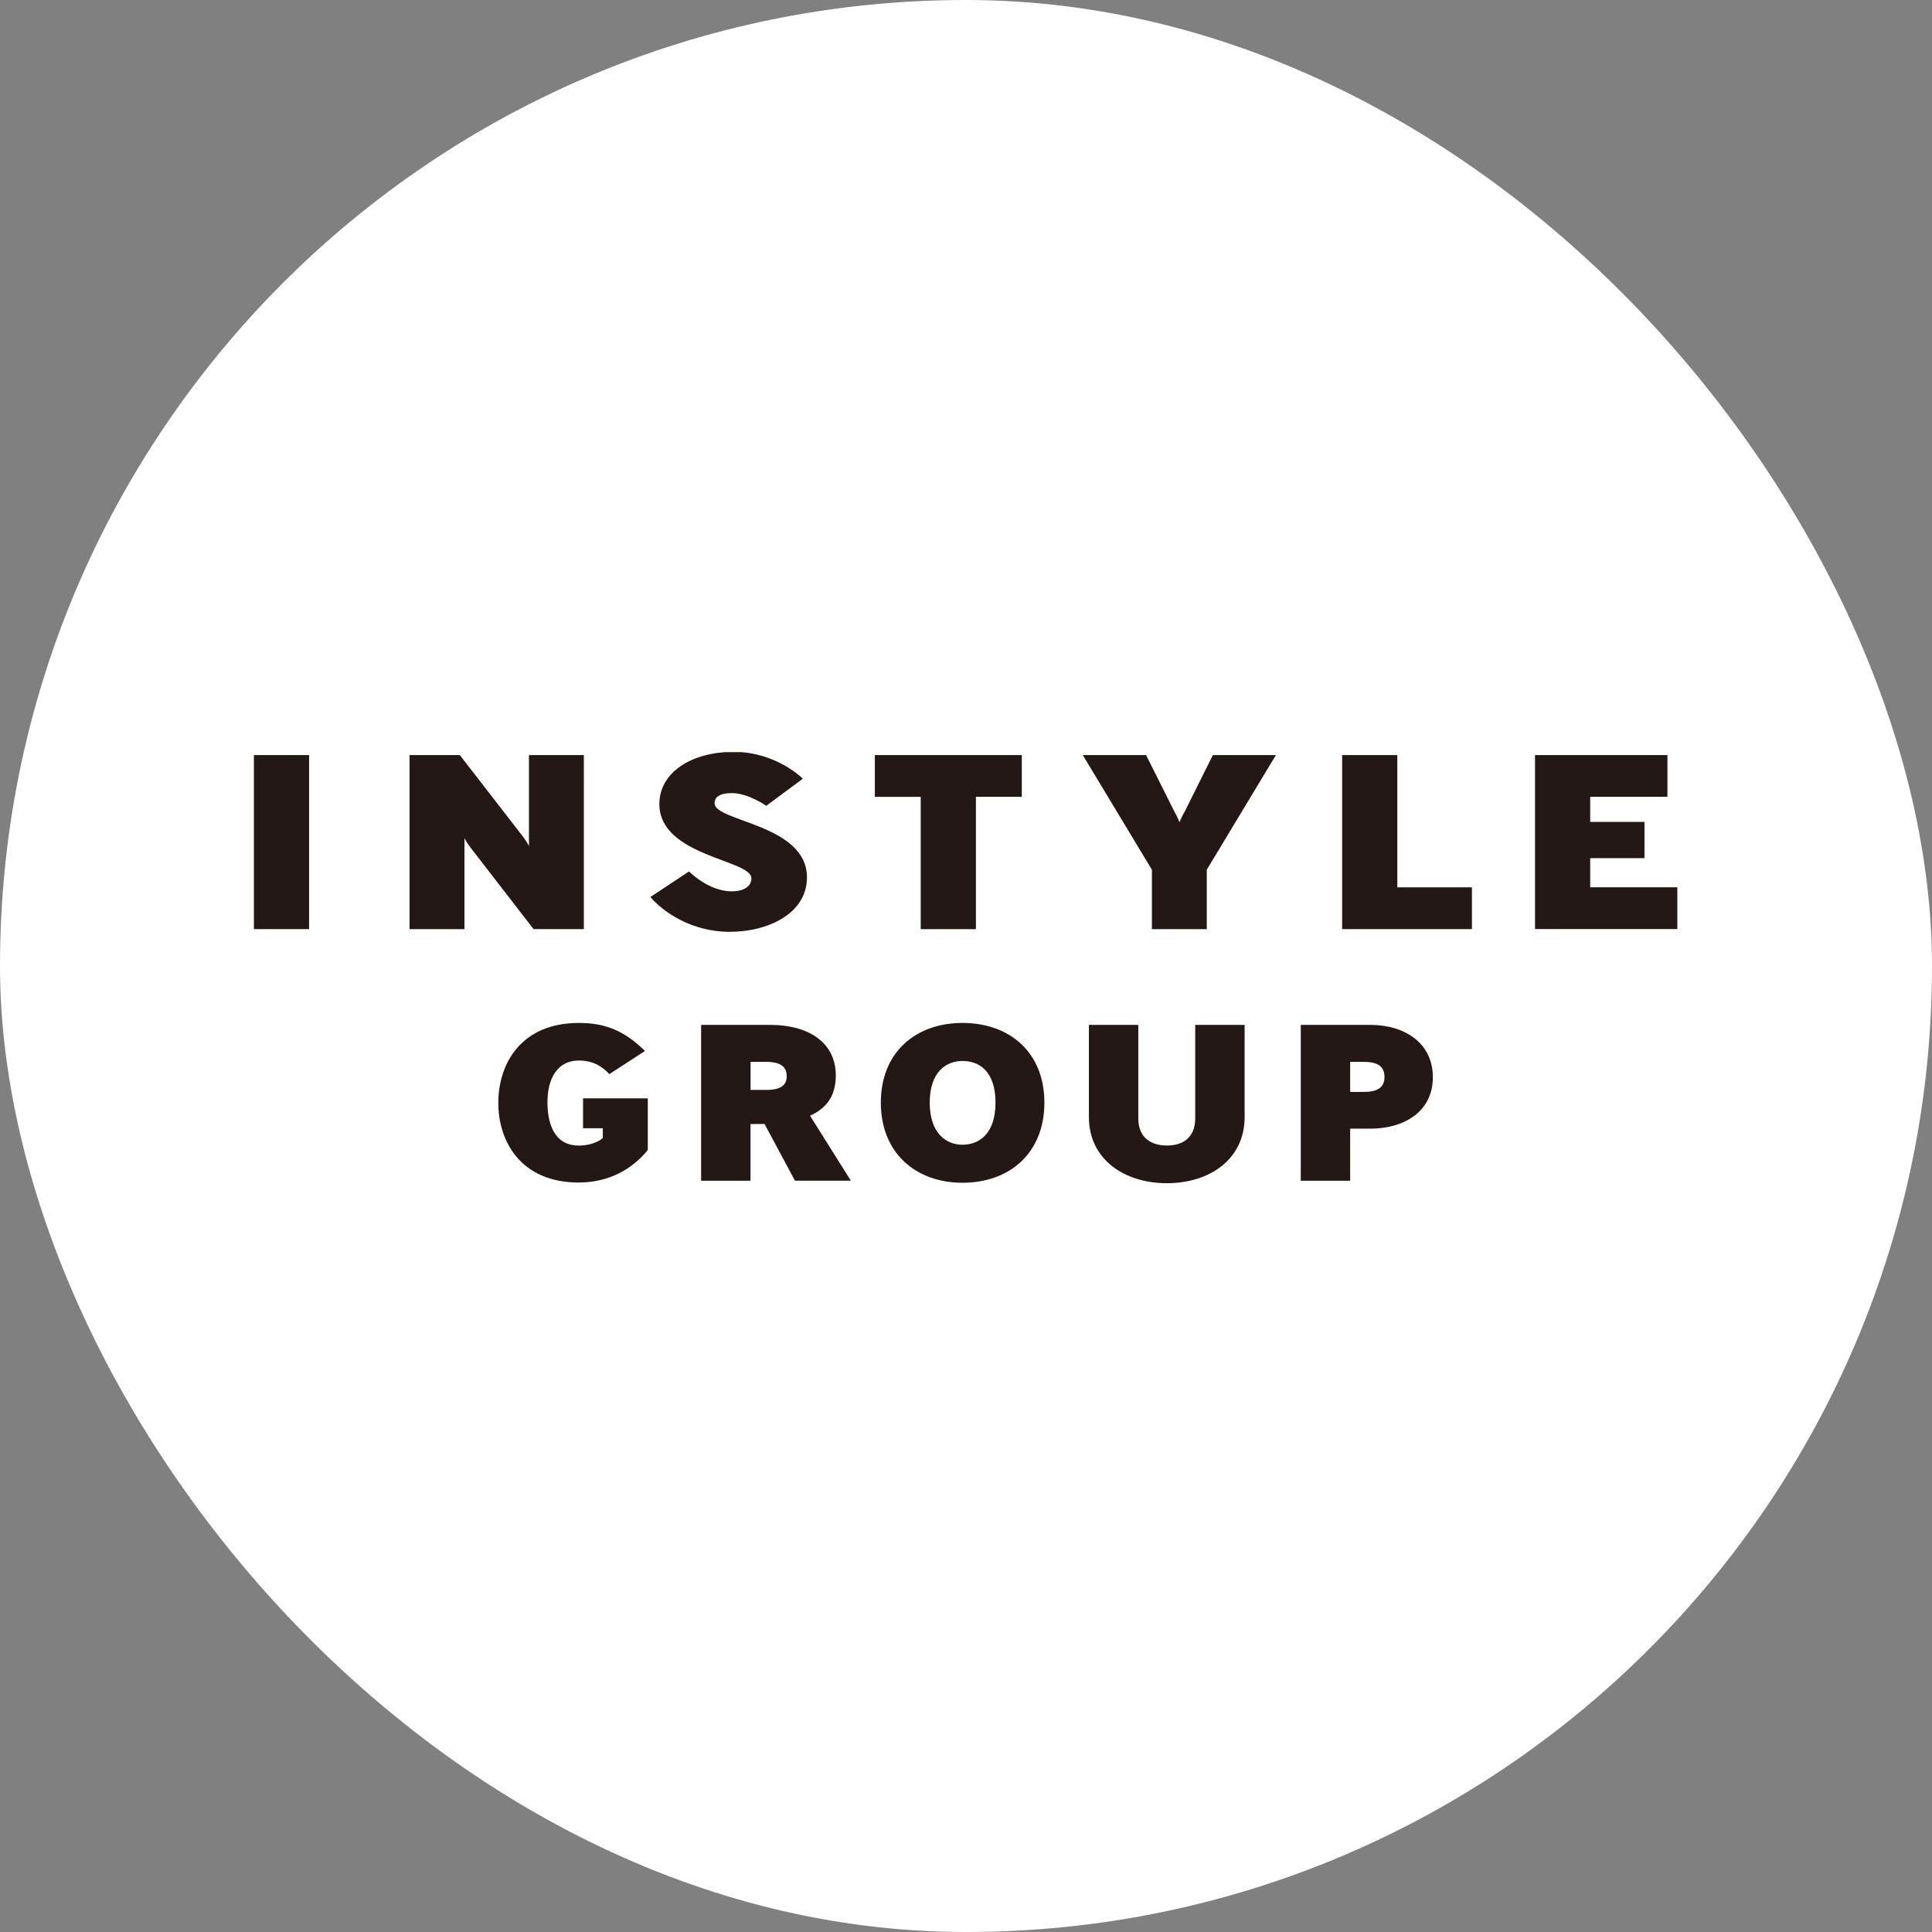 <svg height="1000" width="1000" xmlns:xlink="http://www.w3.org/1999/xlink" version="1.1" xmlns="http://www.w3.org/2000/svg"><rect width="100%" height="100%" fill="#808080" stroke="none"/><g clip-path="url(#SvgjsClipPath1165)"><rect fill="#ffffff" height="1000" width="1000"></rect><g transform="matrix(1.758,0,0,1.758,50,50)"><svg height="512" width="512" xmlns:xlink="http://www.w3.org/1999/xlink" version="1.1" xmlns="http://www.w3.org/2000/svg"><svg xmlns="http://www.w3.org/2000/svg" fill="none" viewBox="0 0 512 512" height="512" width="512">
<g clip-path="url(#clip0_65923_64023)">
<path fill="#231815" d="M46.314 245.122V193.87H62.563V245.107H46.314V245.122Z"></path>
<path fill="#231815" d="M128.658 245.122L110.098 221.113C109.15 219.946 108.305 218.336 108.305 218.336V245.122H92.144V193.87H106.942L125.414 217.73C126.525 219.119 127.295 220.655 127.295 220.655V193.87H143.456V245.107H128.658V245.122Z"></path>
<path fill="#231815" d="M186.546 245.92C175.007 245.92 166.801 239.995 163.039 235.666L174.415 228.131C178.77 232.224 183.302 233.982 186.991 233.982C191.005 233.982 192.797 232.224 192.797 230.17C192.797 224.6 165.69 223.729 165.69 208.289C165.69 199.07 175.007 192.924 187.583 192.924C200.159 192.924 207.936 200.828 207.936 200.828L197.167 208.807C197.167 208.807 191.864 205.069 187.08 205.069C183.065 205.069 181.954 206.457 181.954 208.068C181.954 213.49 209.151 214.214 209.151 229.875C209.151 240.704 197.345 245.905 186.576 245.905L186.546 245.92Z"></path>
<path fill="#231815" d="M258.892 206.177V245.122H242.642V206.177H229.133V193.87H272.401V206.162H258.892V206.177Z"></path>
<path fill="#231815" d="M326.867 227.629V245.122H310.707V227.629L290.354 193.87H308.988L317.284 210.417C318.306 212.249 318.824 213.638 318.824 213.638C318.824 213.638 319.343 212.249 320.454 210.343L328.66 193.87H347.22L326.867 227.614V227.629Z"></path>
<path fill="#231815" d="M366.714 245.122V193.87H382.963V232.815H404.931V245.107H366.714V245.122Z"></path>
<path fill="#231815" d="M423.506 245.122V193.87H462.493V206.162H439.755V213.549H455.738V224.231H439.755V232.8H465.411V245.092H423.521L423.506 245.122Z"></path>
<path fill="#231815" d="M142.004 319.732C124.94 319.732 118.274 307.676 118.274 296.271C118.274 284.865 124.866 272.735 142.004 272.735C149.426 272.735 155.247 274.833 161.454 280.994L150.966 287.805C147.974 284.599 144.923 283.801 142.004 283.801C135.428 283.801 132.746 289.445 132.746 296.064C132.746 301.442 134.198 308.843 142.004 308.843C145.752 308.843 148.359 307.336 149.04 306.613V303.732H143.219V294.941H162.283V310.144C157.691 315.846 150.729 319.717 141.99 319.717L142.004 319.732Z"></path>
<path fill="#231815" d="M205.625 319.2L196.663 302.49H192.53V319.2H177.984V273.311H198.426C209.299 273.311 217.638 278.29 217.638 288.189C217.638 294.542 214.646 297.955 210.054 300.053L222.067 319.185H205.61L205.625 319.2ZM197.137 284.2H192.545V292.459H197.137C201.729 292.459 203.181 290.893 203.181 288.396C203.181 285.899 201.729 284.2 197.137 284.2Z"></path>
<path fill="#231815" d="M254.937 319.791C241.161 319.791 230.896 311.001 230.896 296.197C230.896 281.393 241.146 272.735 254.937 272.735C268.727 272.735 279.052 281.319 279.052 296.197C279.052 311.074 268.801 319.791 254.937 319.791ZM254.937 283.934C249.959 283.934 245.293 287.347 245.293 296.197C245.293 305.046 249.959 308.592 254.937 308.592C259.914 308.592 264.654 305.312 264.654 296.197C264.654 287.081 259.988 283.934 254.937 283.934Z"></path>
<path fill="#231815" d="M338.007 300.452C338.007 312.906 327.667 319.924 315.121 319.924C302.574 319.924 292.161 312.906 292.161 300.452V273.311H306.707V300.836C306.707 306.598 310.529 308.829 315.121 308.829C319.713 308.829 323.46 306.598 323.46 300.836V273.311H338.007V300.452Z"></path>
<path fill="#231815" d="M375.053 303.864H369.084V319.2H354.538V273.311H375.053C384.933 273.311 393.421 278.497 393.421 288.721C393.421 298.945 384.844 303.864 375.053 303.864ZM373.068 284.2H369.084V293.05H373.068C377.127 293.05 379.186 291.735 379.186 288.662C379.186 285.589 377.275 284.2 373.068 284.2Z"></path>
</g>
<defs>
<clipPath id="clip0_65923_64023">
<rect transform="translate(46 193)" fill="white" height="127" width="420"></rect>
</clipPath>
<clipPath id="SvgjsClipPath1165"><rect ry="500" rx="500" y="0" x="0" height="1000" width="1000"></rect></clipPath></defs>
</svg></svg></g></g></svg>